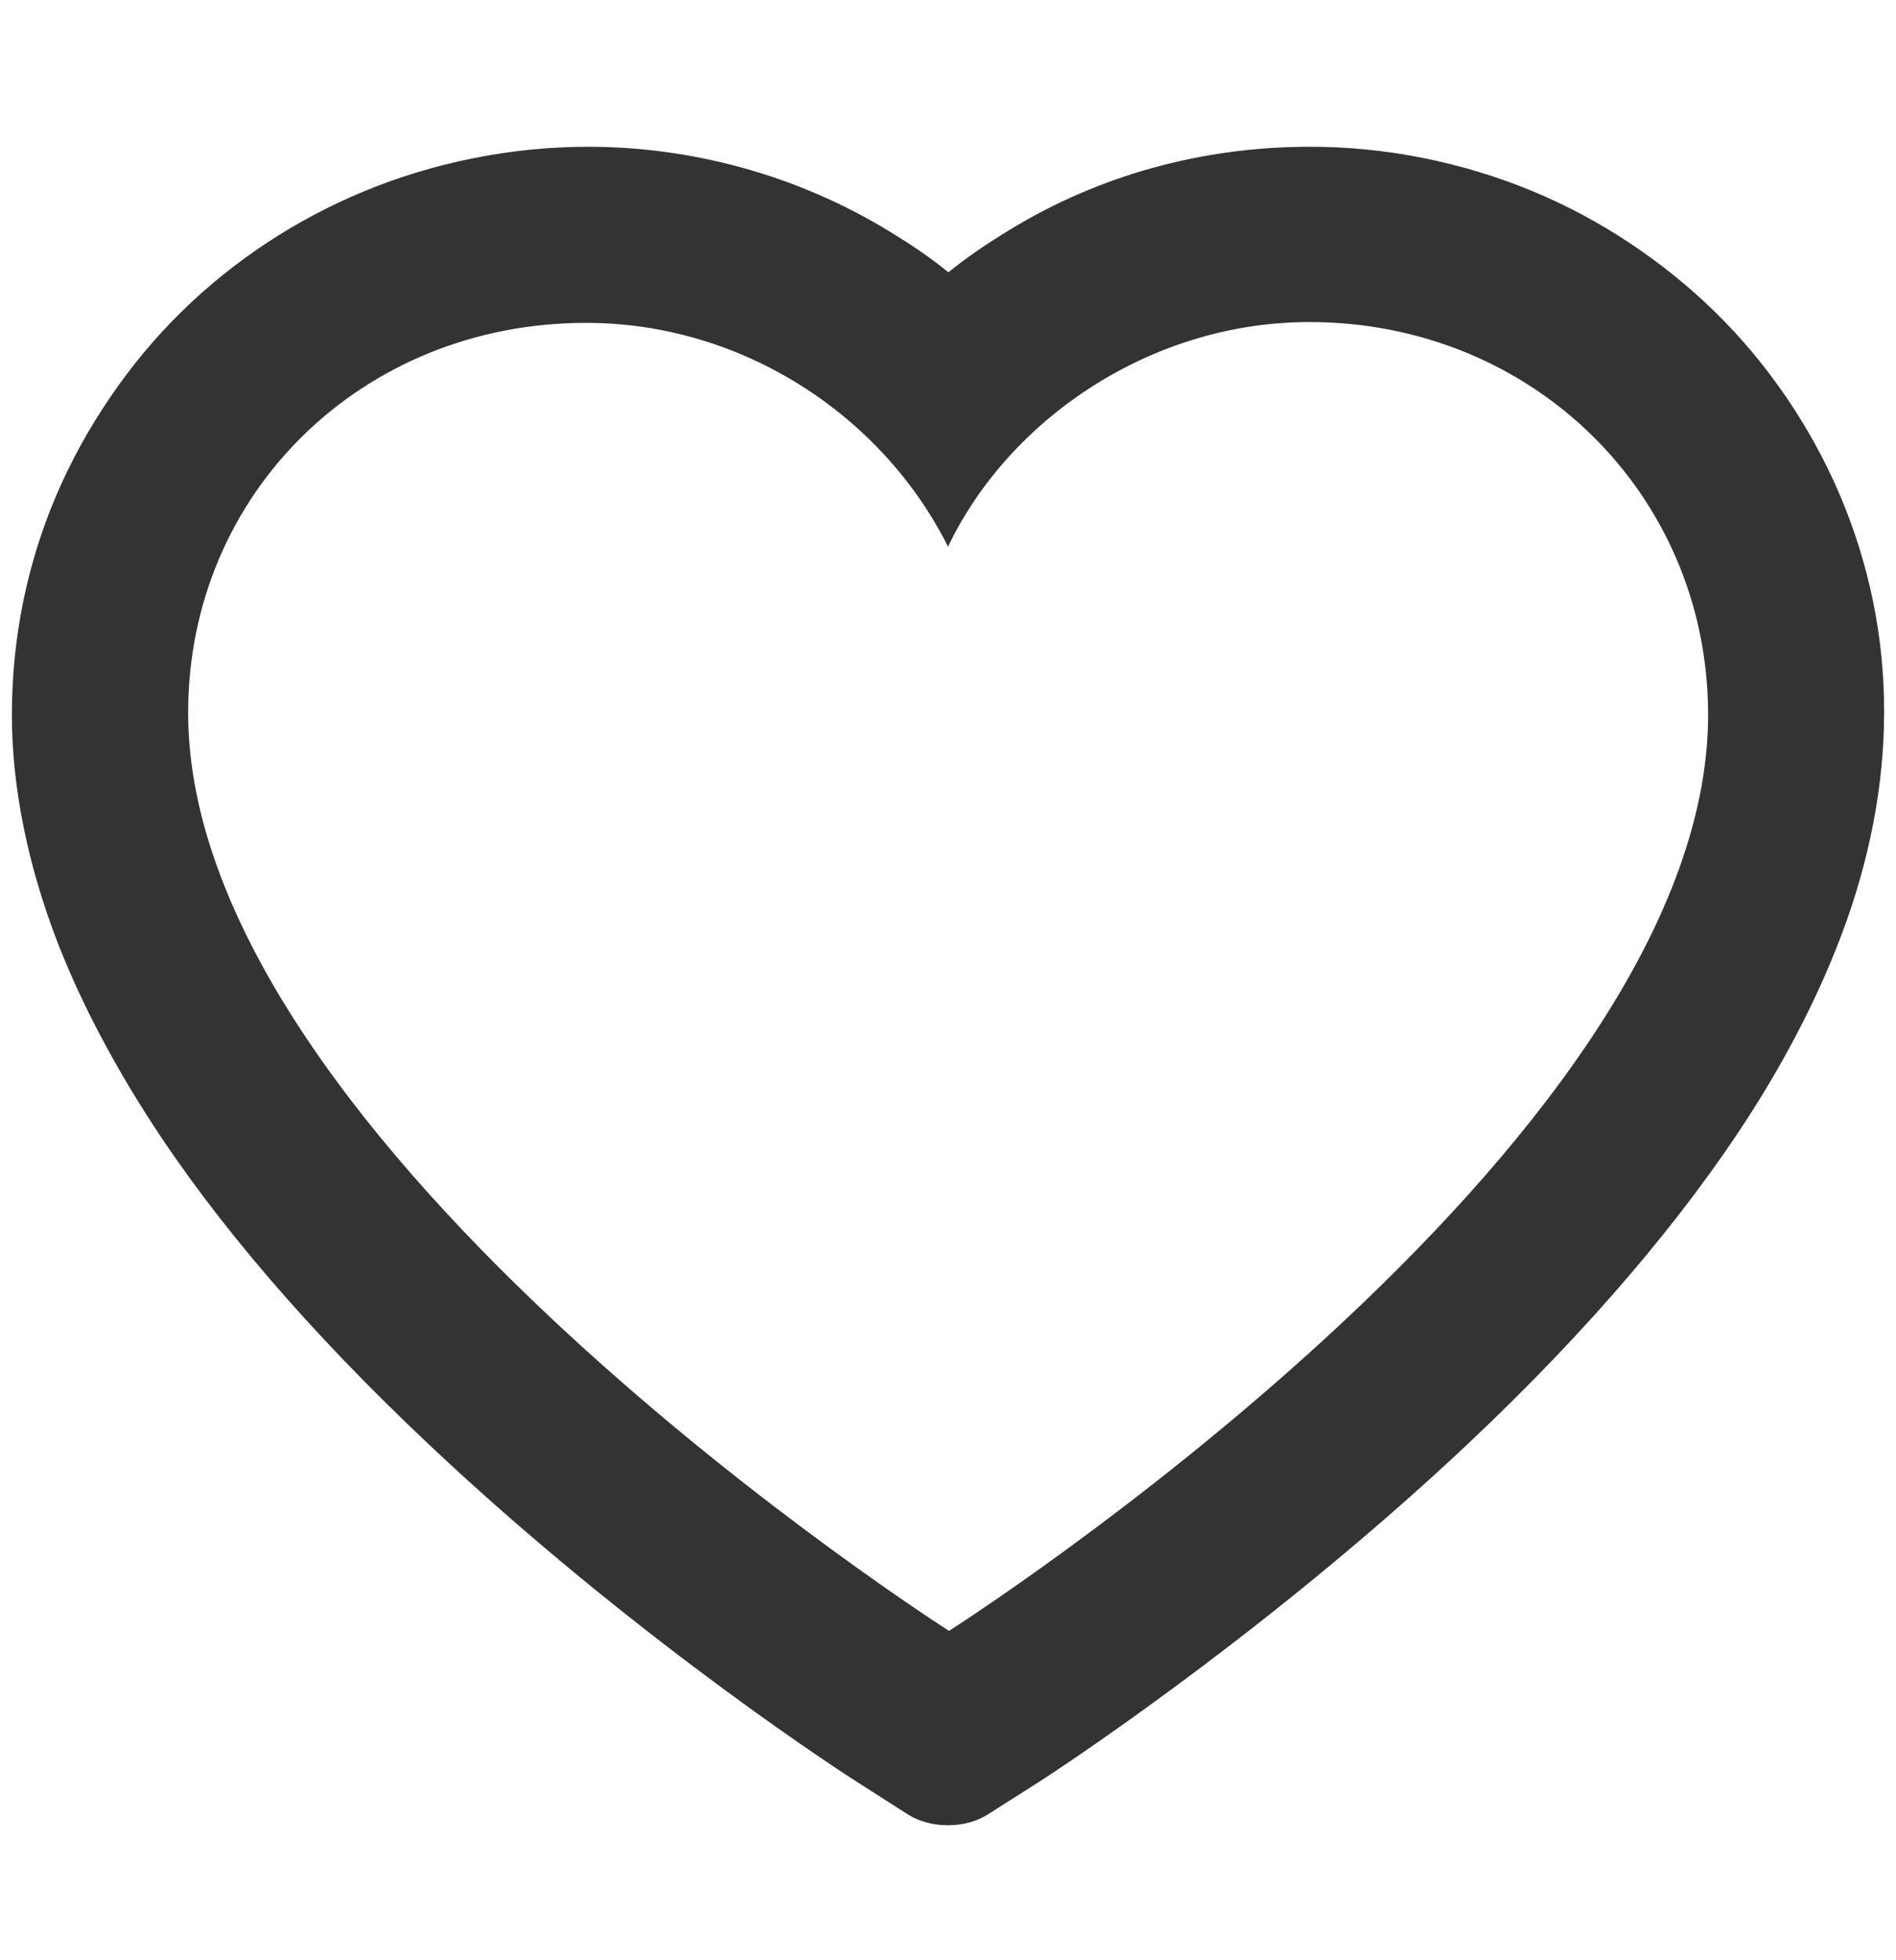 <svg width="30" height="31" viewBox="0 0 30 31" fill="none" xmlns="http://www.w3.org/2000/svg">
<path d="M29.097 7.793C28.64 6.735 27.965 5.744 27.142 4.939C26.318 4.131 25.315 3.464 24.249 3.023C23.143 2.564 21.92 2.318 20.723 2.321C19.044 2.321 17.408 2.761 15.984 3.63C15.643 3.837 15.313 4.057 15.006 4.306C14.7 4.057 14.409 3.864 14.068 3.656C12.644 2.787 10.983 2.321 9.303 2.321C8.094 2.321 6.863 2.568 5.756 3.027C4.686 3.47 3.703 4.115 2.876 4.926C2.051 5.73 1.354 6.756 0.899 7.814C0.425 8.915 0.188 10.103 0.188 11.305C0.188 12.44 0.435 13.659 0.895 14.862C1.28 15.867 1.852 16.942 2.557 17.995C3.675 19.66 5.205 21.387 7.113 23.148C10.274 26.067 13.421 28.093 13.553 28.175L14.365 28.694C14.723 28.922 15.273 28.922 15.63 28.694L16.447 28.175C16.579 28.09 19.762 26.032 22.927 23.113C24.834 21.352 26.365 19.608 27.482 17.942C28.187 16.89 28.741 15.827 29.123 14.822C29.583 13.62 29.812 12.405 29.812 11.27C29.816 10.068 29.57 8.893 29.097 7.793ZM15.016 25.791C15.016 25.791 2.977 18.127 2.977 11.273C2.977 7.802 5.729 5.106 9.272 5.106C11.762 5.106 13.971 6.586 15 8.645C15.975 6.611 18.227 5.093 20.717 5.093C24.26 5.093 27.027 7.832 27.027 11.303C27.027 18.157 15.016 25.791 15.016 25.791Z" fill="#333333"/>
</svg>
